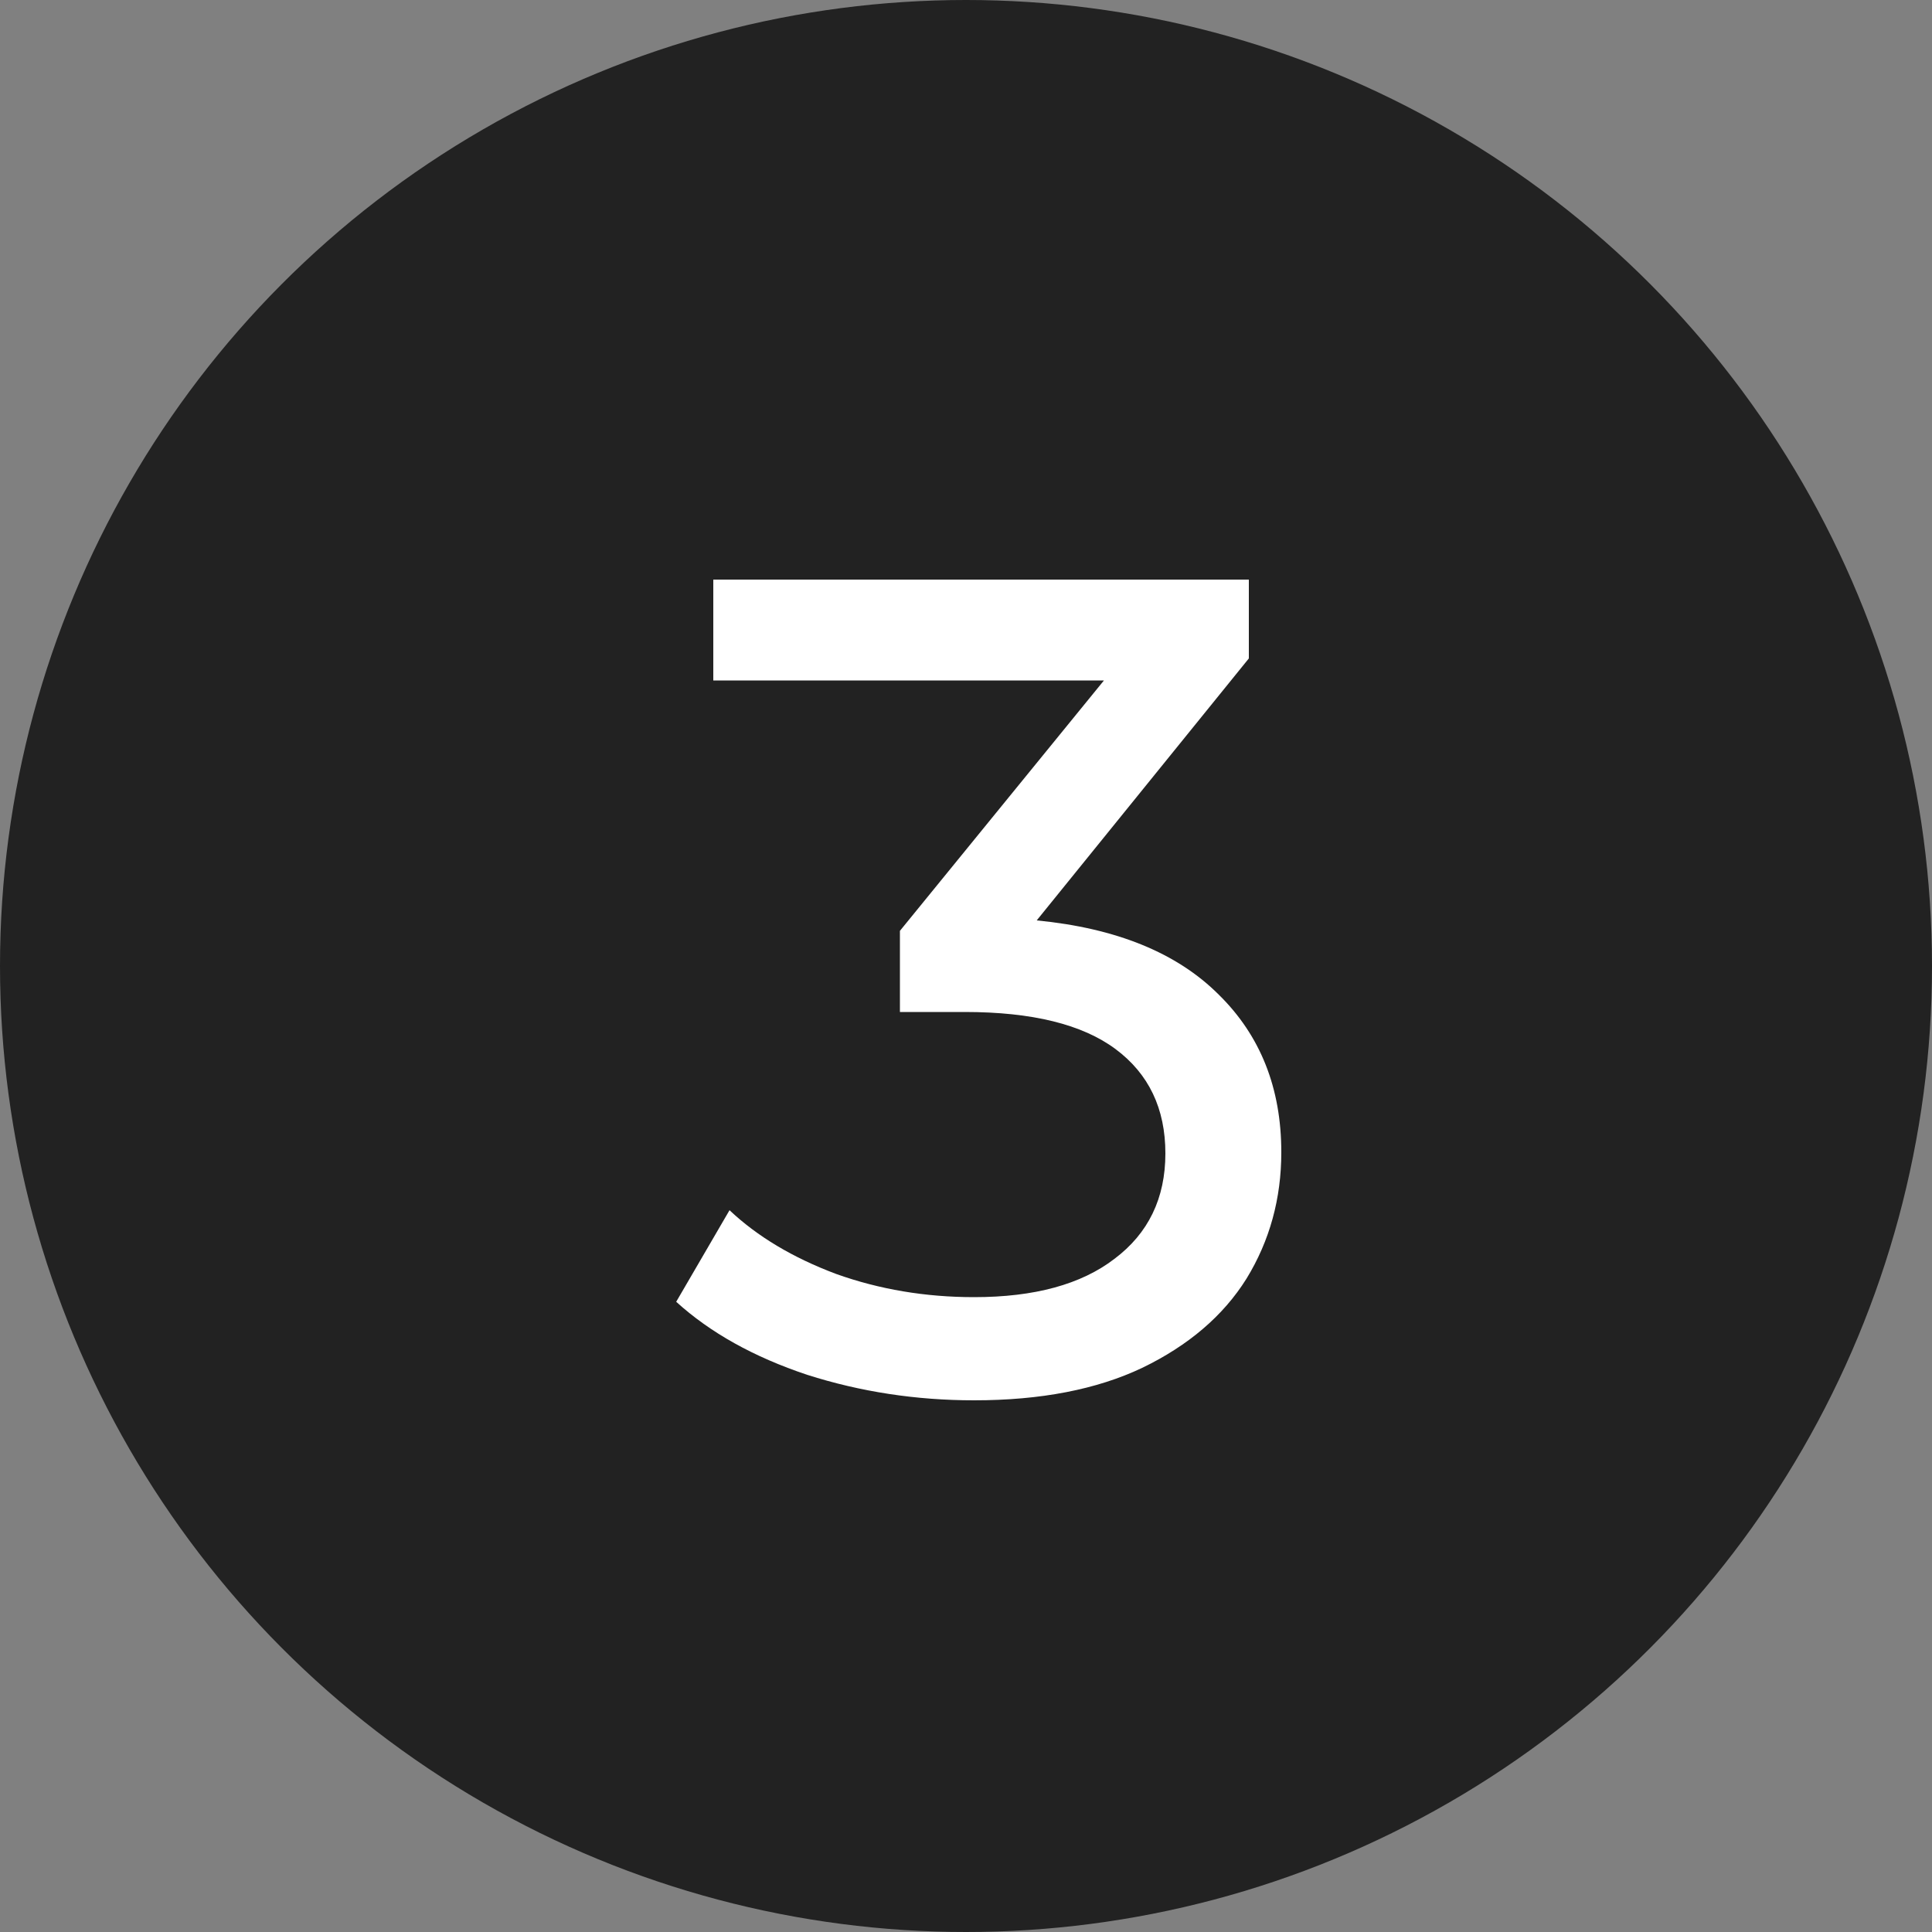 <?xml version="1.0" encoding="UTF-8"?> <svg xmlns="http://www.w3.org/2000/svg" width="20" height="20" viewBox="0 0 20 20" fill="none"><rect x="0" y="0" width="20" height="20" fill="#808080" stroke="none"/> <circle cx="10" cy="10" r="10" fill="#222222"></circle> <path d="M10.732 9.528C11.556 9.608 12.184 9.864 12.616 10.296C13.048 10.72 13.264 11.264 13.264 11.928C13.264 12.408 13.144 12.844 12.904 13.236C12.664 13.62 12.304 13.928 11.824 14.16C11.352 14.384 10.772 14.496 10.084 14.496C9.484 14.496 8.908 14.408 8.356 14.232C7.804 14.048 7.352 13.796 7 13.476L7.552 12.528C7.84 12.8 8.208 13.02 8.656 13.188C9.104 13.348 9.58 13.428 10.084 13.428C10.708 13.428 11.192 13.296 11.536 13.032C11.888 12.768 12.064 12.404 12.064 11.94C12.064 11.476 11.892 11.116 11.548 10.86C11.204 10.604 10.684 10.476 9.988 10.476H9.316V9.636L11.428 7.044H7.384V6H12.928V6.816L10.732 9.528Z" fill="white"></path> </svg> 